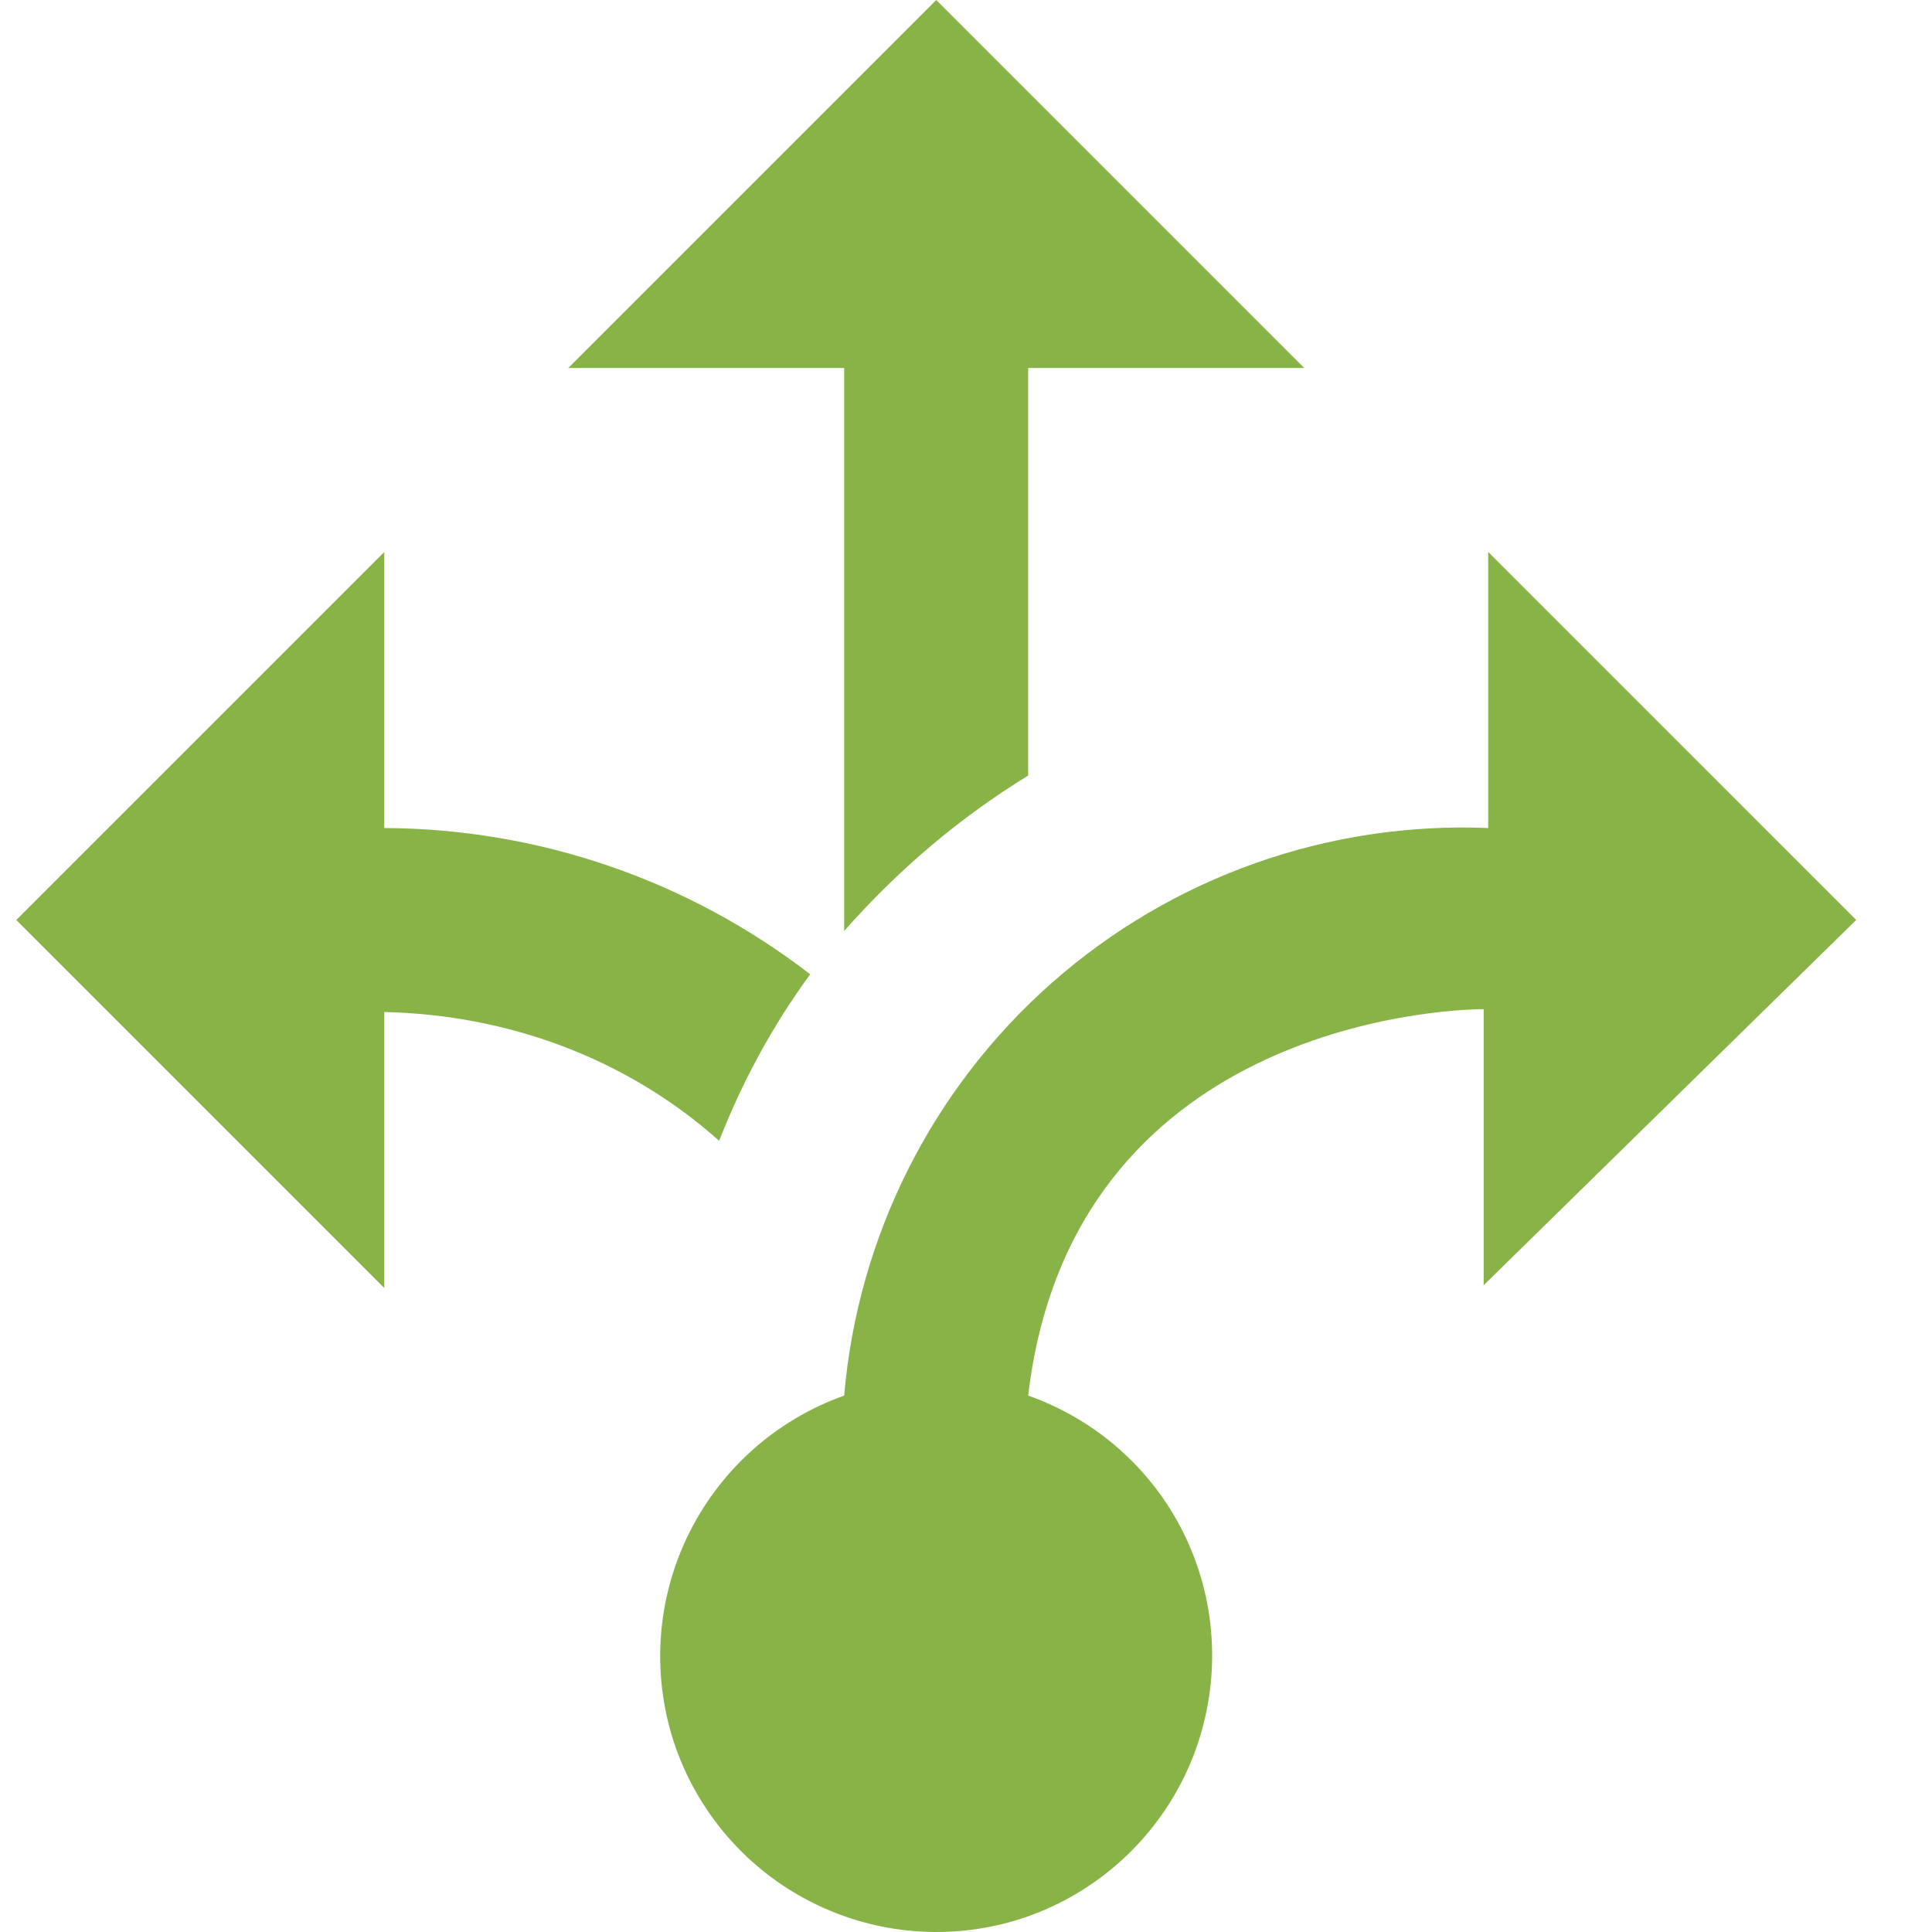 <svg width="17" height="17" viewBox="0 0 17 17" fill="none" xmlns="http://www.w3.org/2000/svg">
<path d="M7.428 3.238H5L8.238 0L11.476 3.238H9.047V6.824C8.44 7.197 7.898 7.658 7.428 8.192V3.238ZM16.333 8.095L13.095 4.857V7.286C11.689 7.228 10.315 7.715 9.259 8.645C8.203 9.576 7.548 10.878 7.428 12.28C6.821 12.496 6.325 12.943 6.047 13.524C5.769 14.106 5.733 14.773 5.947 15.381C6.163 15.988 6.61 16.485 7.191 16.762C7.772 17.04 8.44 17.076 9.047 16.862C9.654 16.646 10.15 16.198 10.428 15.618C10.705 15.037 10.742 14.369 10.529 13.762C10.286 13.066 9.736 12.523 9.047 12.28C9.428 9.042 12.666 8.88 13.055 8.88V11.309L16.333 8.095ZM7.129 8.573C6.055 7.744 4.738 7.291 3.381 7.286V4.857L0.143 8.095L3.381 11.333V8.905C4.466 8.929 5.51 9.309 6.328 10.038C6.53 9.52 6.797 9.026 7.129 8.573Z" fill="#88B347"/>
</svg>
